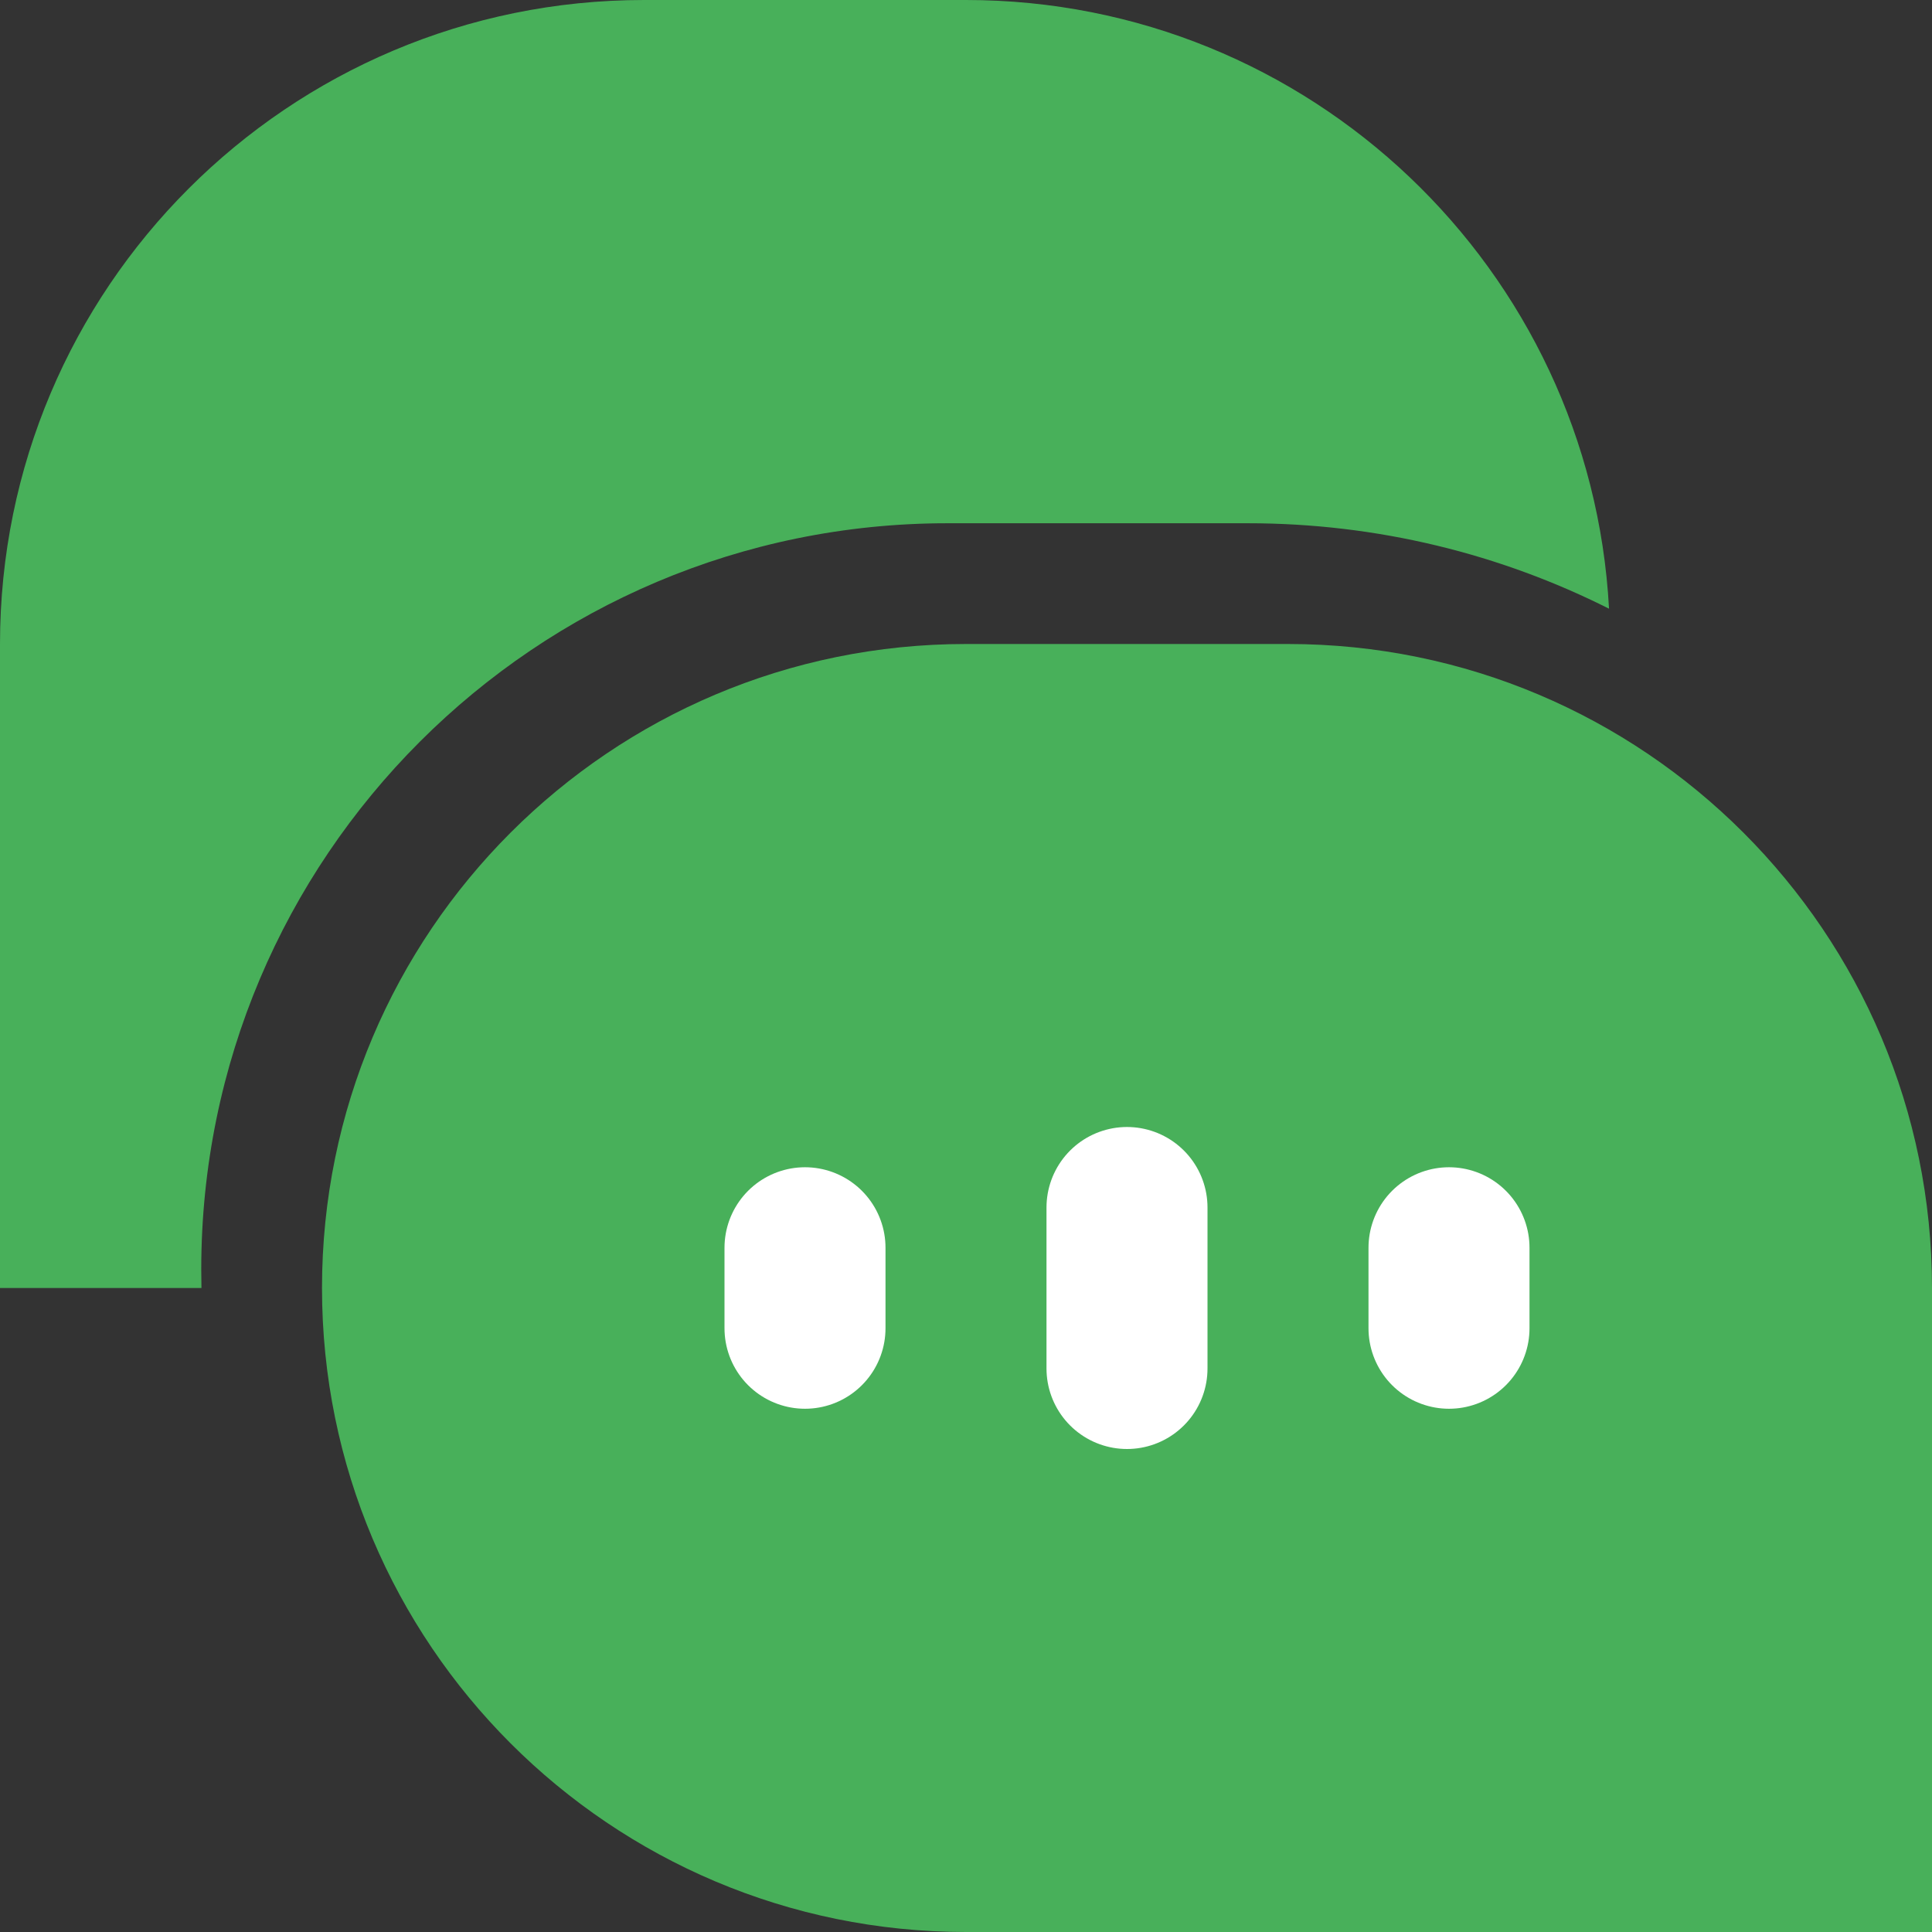 <svg width="48" height="48" viewBox="0 0 48 48" fill="none" xmlns="http://www.w3.org/2000/svg">
<rect x="0" y="0" width="48" height="48" fill="#333333" stroke="none"/>
<g clip-path="url(#clip0_6339_29714)">
<path d="M8 32C8 40.837 15.163 48 24 48H48V32C48 23.163 40.837 16 32 16H24C15.163 16 8 23.163 8 32Z" fill="#48B05A"/>
<path fill-rule="evenodd" clip-rule="evenodd" d="M39.976 15.123C37.277 13.765 34.228 13 31 13H23.537C13.299 13 5 21.299 5 31.537C5 31.692 5.002 31.846 5.005 32H0V16C0 7.163 7.163 0 16 0H24C32.542 0 39.521 6.694 39.976 15.123Z" fill="#48B05A"/>
<path d="M28 30V34" stroke="white" stroke-width="4" stroke-linecap="round"/>
<path d="M36 31V33" stroke="white" stroke-width="4" stroke-linecap="round"/>
<path d="M20 31V33" stroke="white" stroke-width="4" stroke-linecap="round"/>
</g>
<defs>
<clipPath id="clip0_6339_29714">
<rect width="48" height="48" fill="white"/>
</clipPath>
</defs>
</svg>
